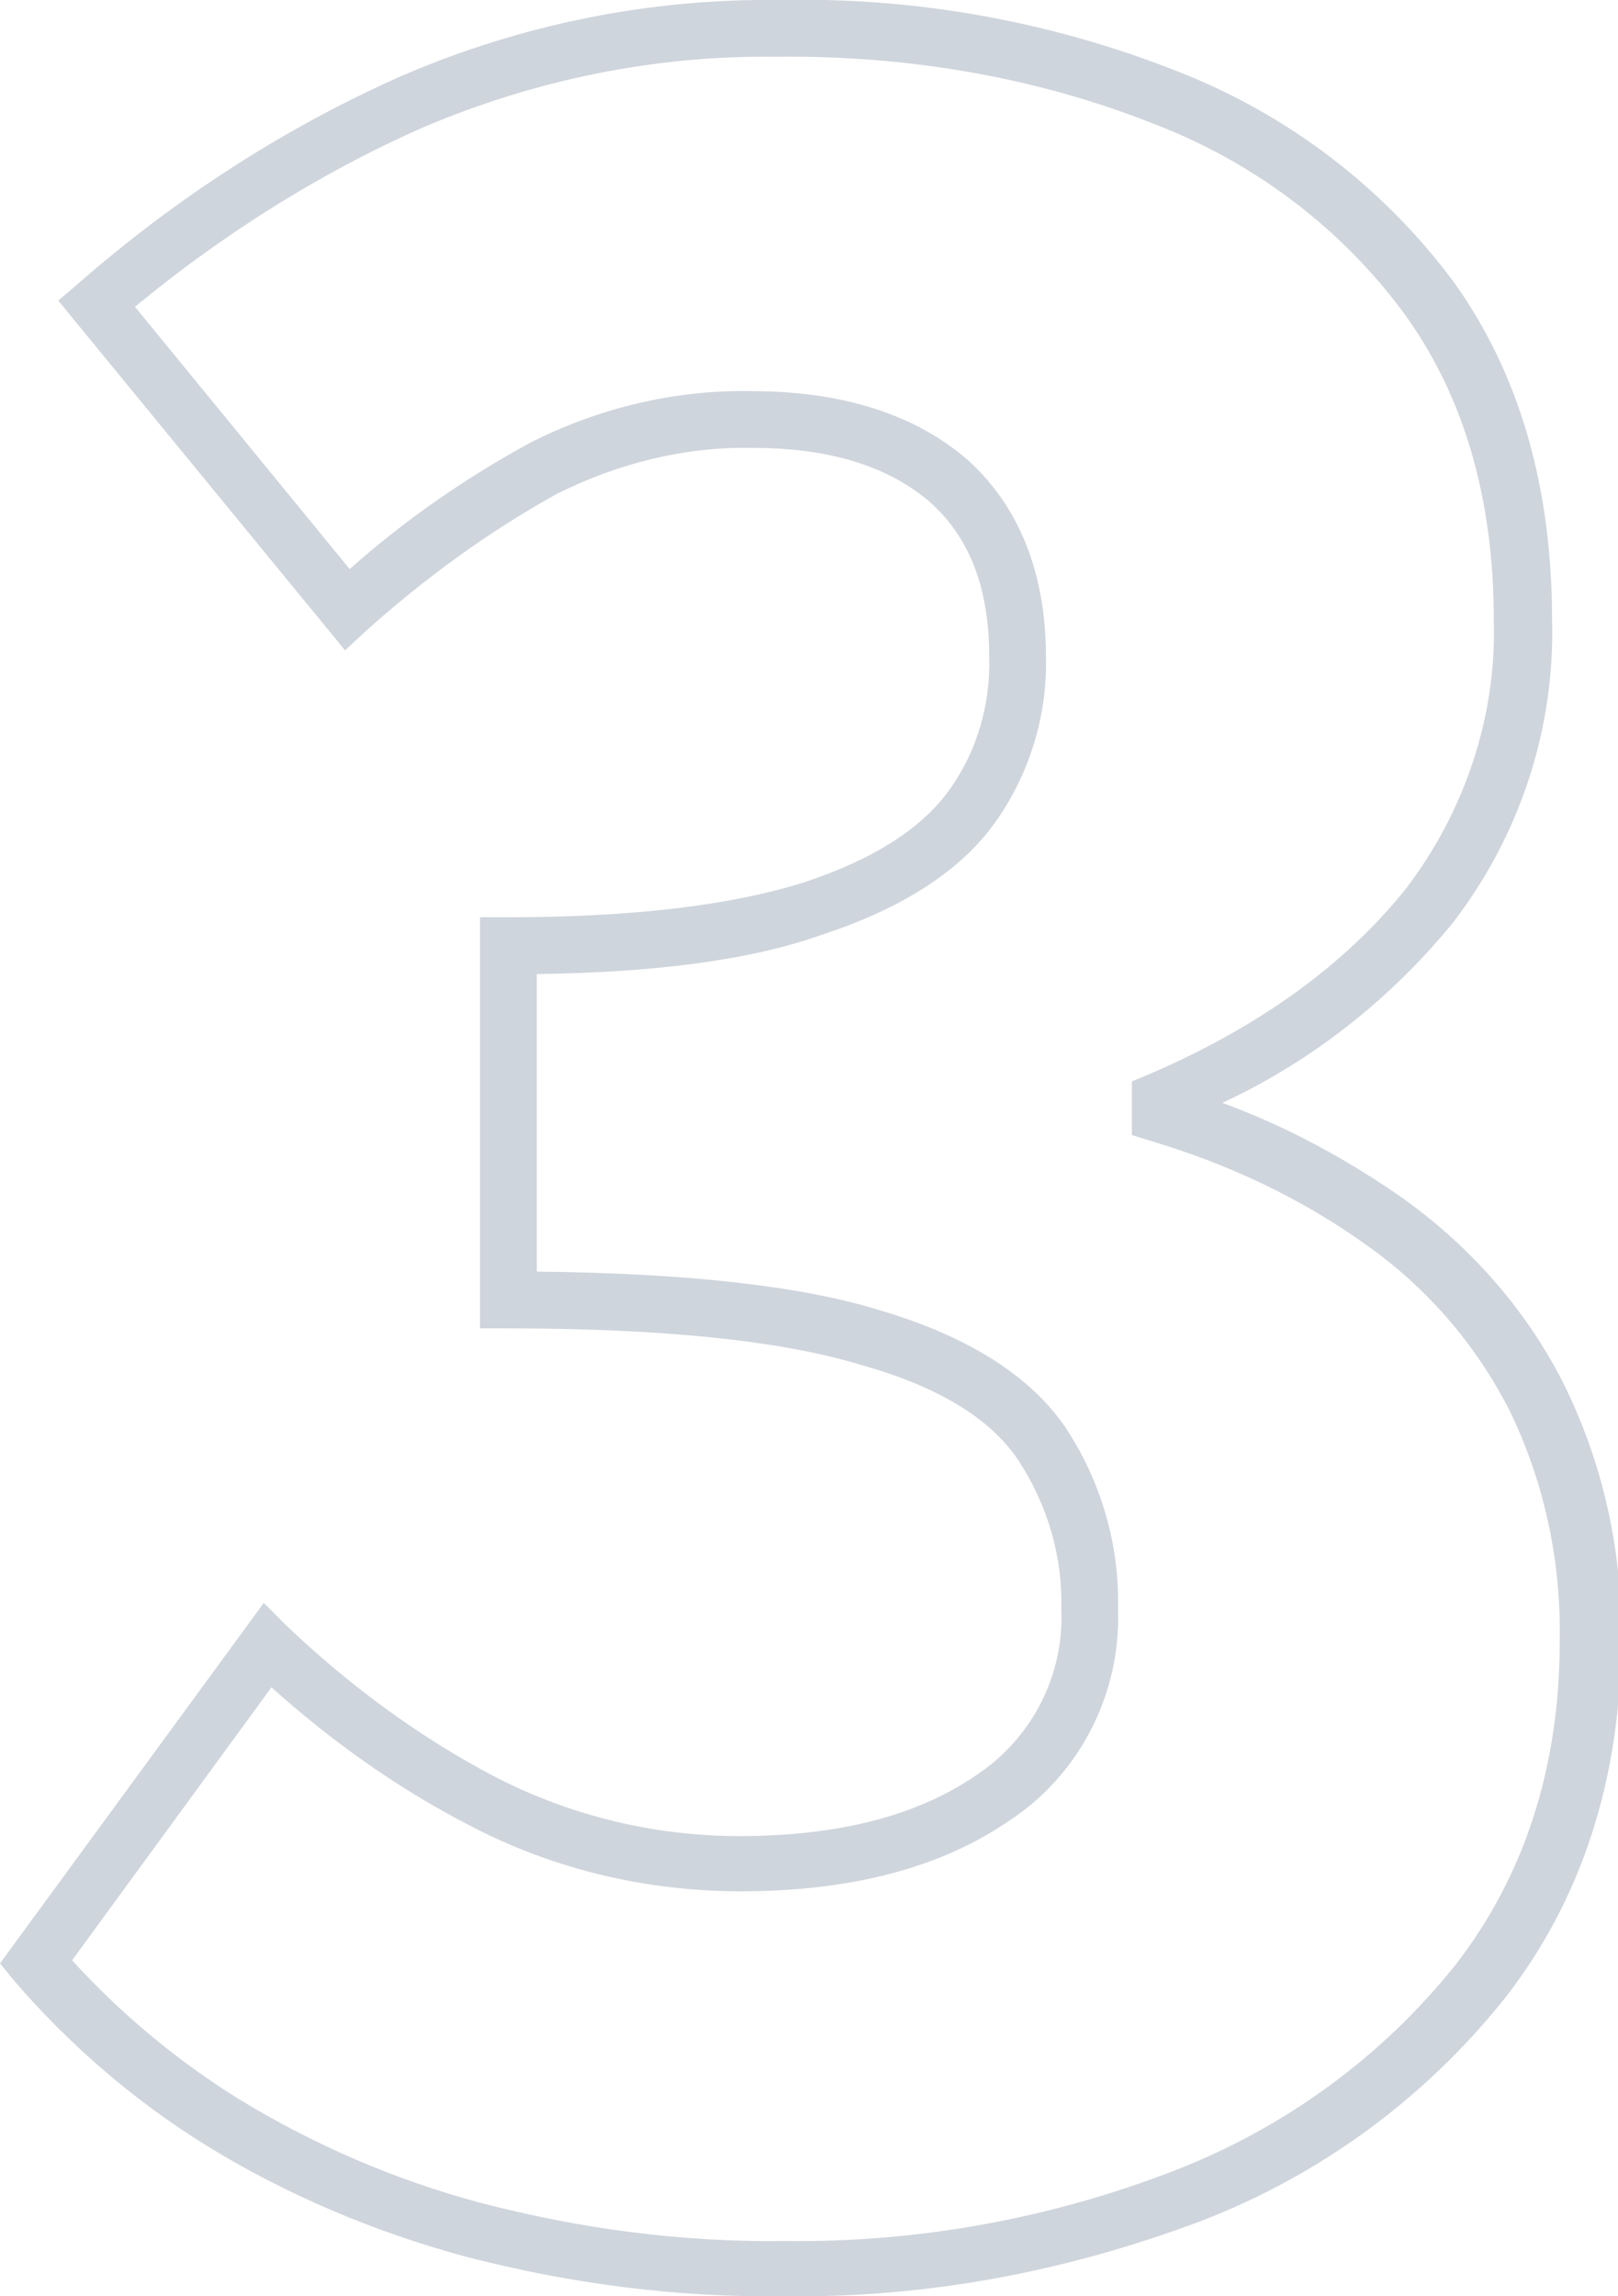 <?xml version="1.0" encoding="utf-8"?>
<!-- Generator: Adobe Illustrator 27.0.0, SVG Export Plug-In . SVG Version: 6.00 Build 0)  -->
<svg version="1.1" id="Ebene_2" xmlns="http://www.w3.org/2000/svg" xmlns:xlink="http://www.w3.org/1999/xlink" x="0px" y="0px"
	 viewBox="0 0 105.5 149.7" style="enable-background:new 0 0 105.5 149.7;" xml:space="preserve">
<g id="Ebene_1-2">
	<g id="Gruppe_3327" style="opacity:0.2;">
		<g>
			<defs>
				<rect id="SVGID_1_" y="0" width="105.4" height="149.7"/>
			</defs>
			<g style="clip-path:url(#SVGID_00000027585493504421405340000001958216462424731562_);">
				<g id="Gruppe_3326">
					<path id="Pfad_7627" style="fill:#0F2C52;" d="M51.3,149.7c-7.1,0.1-14.1-0.8-21-2.6c-5.9-1.6-11.6-4-16.8-7.2
						c-4.7-2.9-9-6.6-12.6-10.8L0,128l17.2-23.5l1.5,1.5c4.1,3.9,8.7,7.3,13.7,9.9c4.9,2.5,10.3,3.8,15.8,3.8c6.4,0,11.6-1.3,15.5-4
						c3.6-2.4,5.7-6.5,5.5-10.8c0.1-3.4-0.9-6.8-2.8-9.7c-1.8-2.7-5.2-4.8-10.2-6.2c-5.2-1.6-13-2.4-23.1-2.4h-1.8V59.8h1.8
						c8.2,0,14.7-0.8,19.4-2.3c4.5-1.5,7.6-3.5,9.4-6c1.8-2.5,2.7-5.6,2.6-8.7c0-4.5-1.3-7.8-3.9-10.1c-2.7-2.3-6.5-3.5-11.5-3.5
						c-4.4-0.1-8.8,1-12.8,3c-4.5,2.5-8.6,5.5-12.4,8.9l-1.4,1.3L3.8,19.6l1.4-1.2c6.3-5.5,13.4-10.1,21.1-13.5
						c7.7-3.3,16-5,24.5-4.9c8.9-0.2,17.8,1.4,26.1,4.7c7.1,2.8,13.3,7.5,17.9,13.7c4.3,6,6.4,13.4,6.4,22
						c0.2,7.1-2.1,14.1-6.5,19.8c-4.1,5-9.2,9-15,11.7c4.1,1.5,8,3.6,11.6,6.1c4.4,3.1,8.1,7.2,10.6,12.1c2.6,5.2,3.9,11,3.8,16.8
						c0,9.1-2.6,17-7.6,23.4c-5.2,6.5-12,11.5-19.8,14.5C69.5,148.1,60.5,149.8,51.3,149.7 M4.7,127.8c3.2,3.5,6.8,6.5,10.8,9
						c4.9,3,10.2,5.3,15.8,6.8c6.5,1.7,13.2,2.6,20,2.5c8.7,0.1,17.3-1.5,25.3-4.6c7.2-2.8,13.5-7.4,18.3-13.4
						c4.5-5.8,6.8-12.9,6.8-21.1c0.1-5.2-1-10.4-3.3-15.1c-2.2-4.3-5.4-8-9.4-10.8c-4.2-3-8.9-5.2-13.9-6.7l-1.3-0.4v-3.5L75,70
						c7.2-3.1,12.8-7.2,16.7-12.1c3.8-5,5.9-11.2,5.7-17.5c0-7.8-1.9-14.5-5.8-19.9c-4.1-5.6-9.8-9.9-16.3-12.4
						C67.5,5,59.1,3.6,50.6,3.7c-7.9-0.1-15.7,1.5-23,4.6c-6.8,3-13.1,7-18.8,11.7l14,17.1c3.6-3.2,7.5-5.9,11.7-8.2
						c4.5-2.3,9.5-3.5,14.5-3.4c5.9,0,10.6,1.5,14,4.4c3.4,3,5.2,7.4,5.2,12.9c0.1,3.9-1.1,7.7-3.3,10.8c-2.2,3.1-6,5.6-11.2,7.3
						C49,62.6,42.7,63.4,35,63.5v19.4c9.6,0.1,17.1,0.9,22.3,2.5c5.8,1.7,9.9,4.3,12.2,7.7c2.3,3.5,3.5,7.6,3.4,11.8
						c0.2,5.5-2.5,10.8-7.1,13.8c-4.5,3.1-10.4,4.6-17.5,4.6c-6.1,0-12.1-1.4-17.5-4.2c-4.7-2.4-9.1-5.5-13.1-9.1L4.7,127.8
						L4.7,127.8z"/>
				</g>
			</g>
		</g>
	</g>
</g>
</svg>
